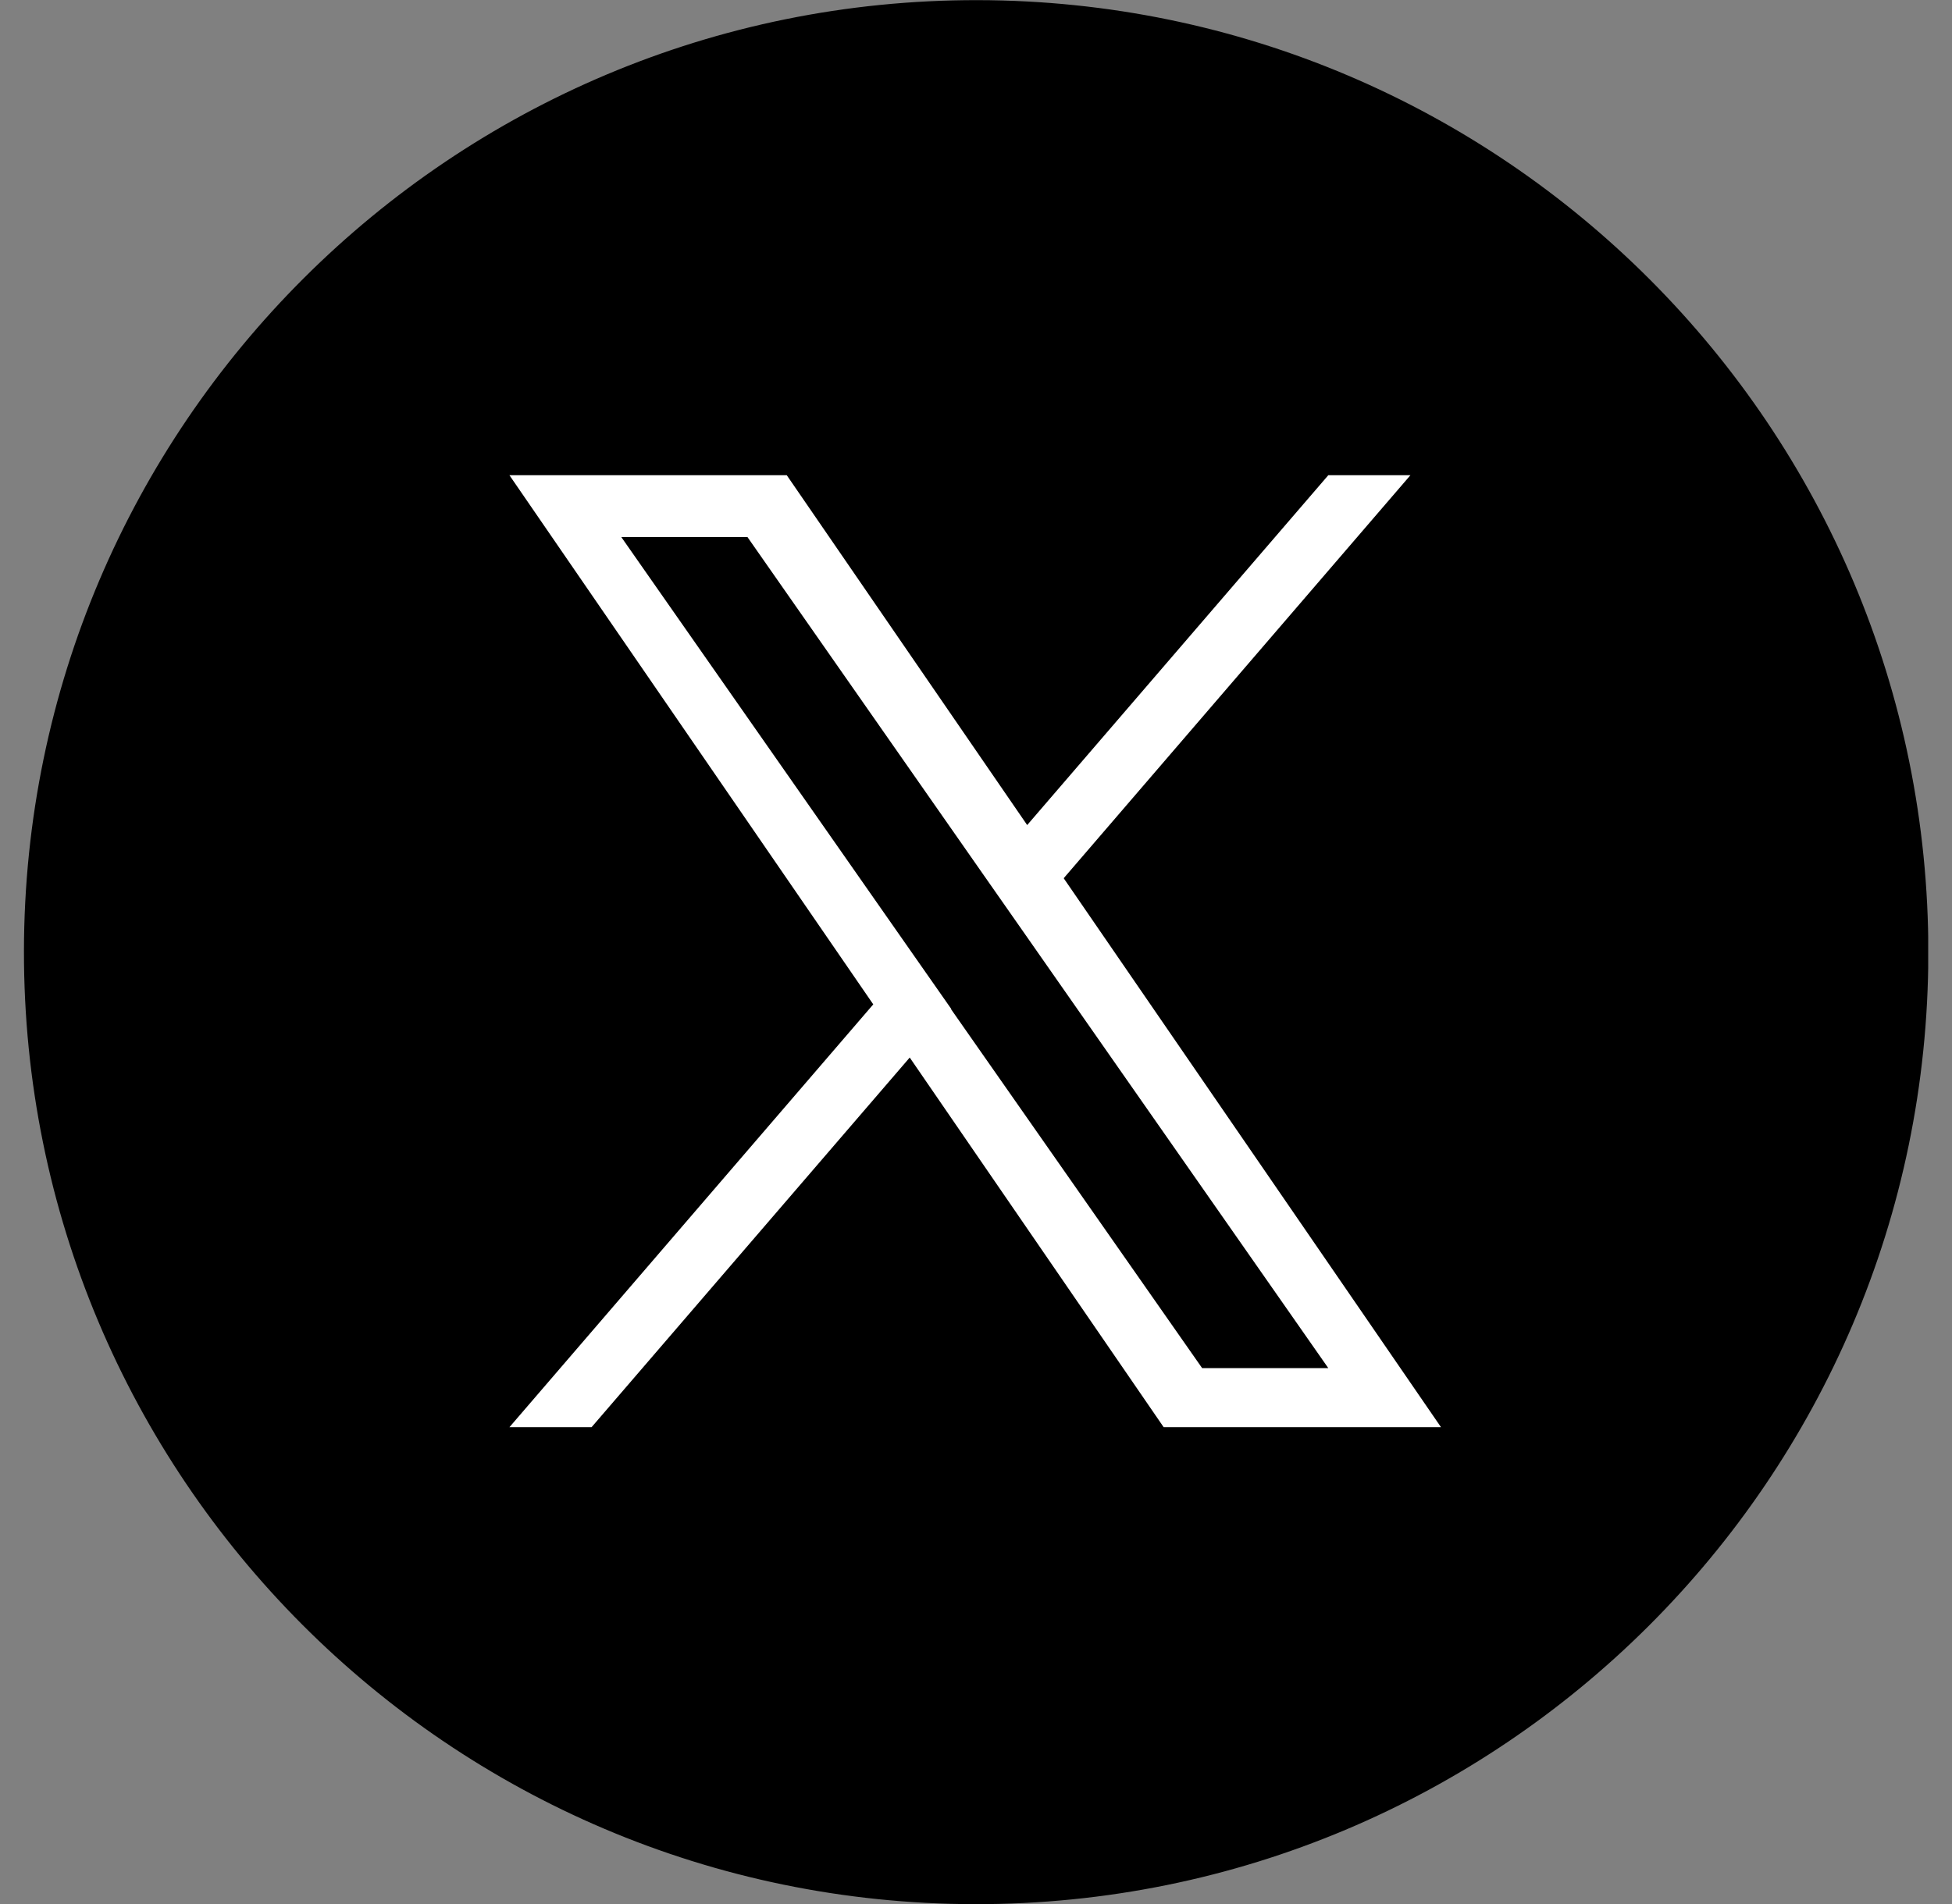 <svg width="41" height="40" viewBox="0 0 41 40" fill="none" xmlns="http://www.w3.org/2000/svg">
<rect x="0" y="0" width="41" height="40" fill="#808080" stroke="none"/>
<g clip-path="url(#clip0_2013_2135)">
<path d="M0.503 19.975C0.518 8.933 9.489 -0.012 20.531 0.003C31.573 0.018 40.518 8.989 40.503 20.031C40.487 31.073 31.517 40.018 20.475 40.003C9.433 39.988 0.487 31.017 0.503 19.975Z" fill="black"/>
<path d="M22.342 18.45L29.625 9.983H27.9L21.575 17.333L16.525 9.983H10.7L18.342 21.1L10.7 29.983H12.425L19.108 22.217L24.442 29.983H30.267L22.342 18.45ZM19.983 21.2L19.208 20.092L13.05 11.283H15.7L20.667 18.392L21.442 19.5L27.9 28.742H25.25L19.975 21.2H19.983Z" fill="white"/>
</g>
<defs>
<clipPath id="clip0_2013_2135">
<rect width="40" height="40" fill="white" transform="translate(0.5)"/>
</clipPath>
</defs>
</svg>

